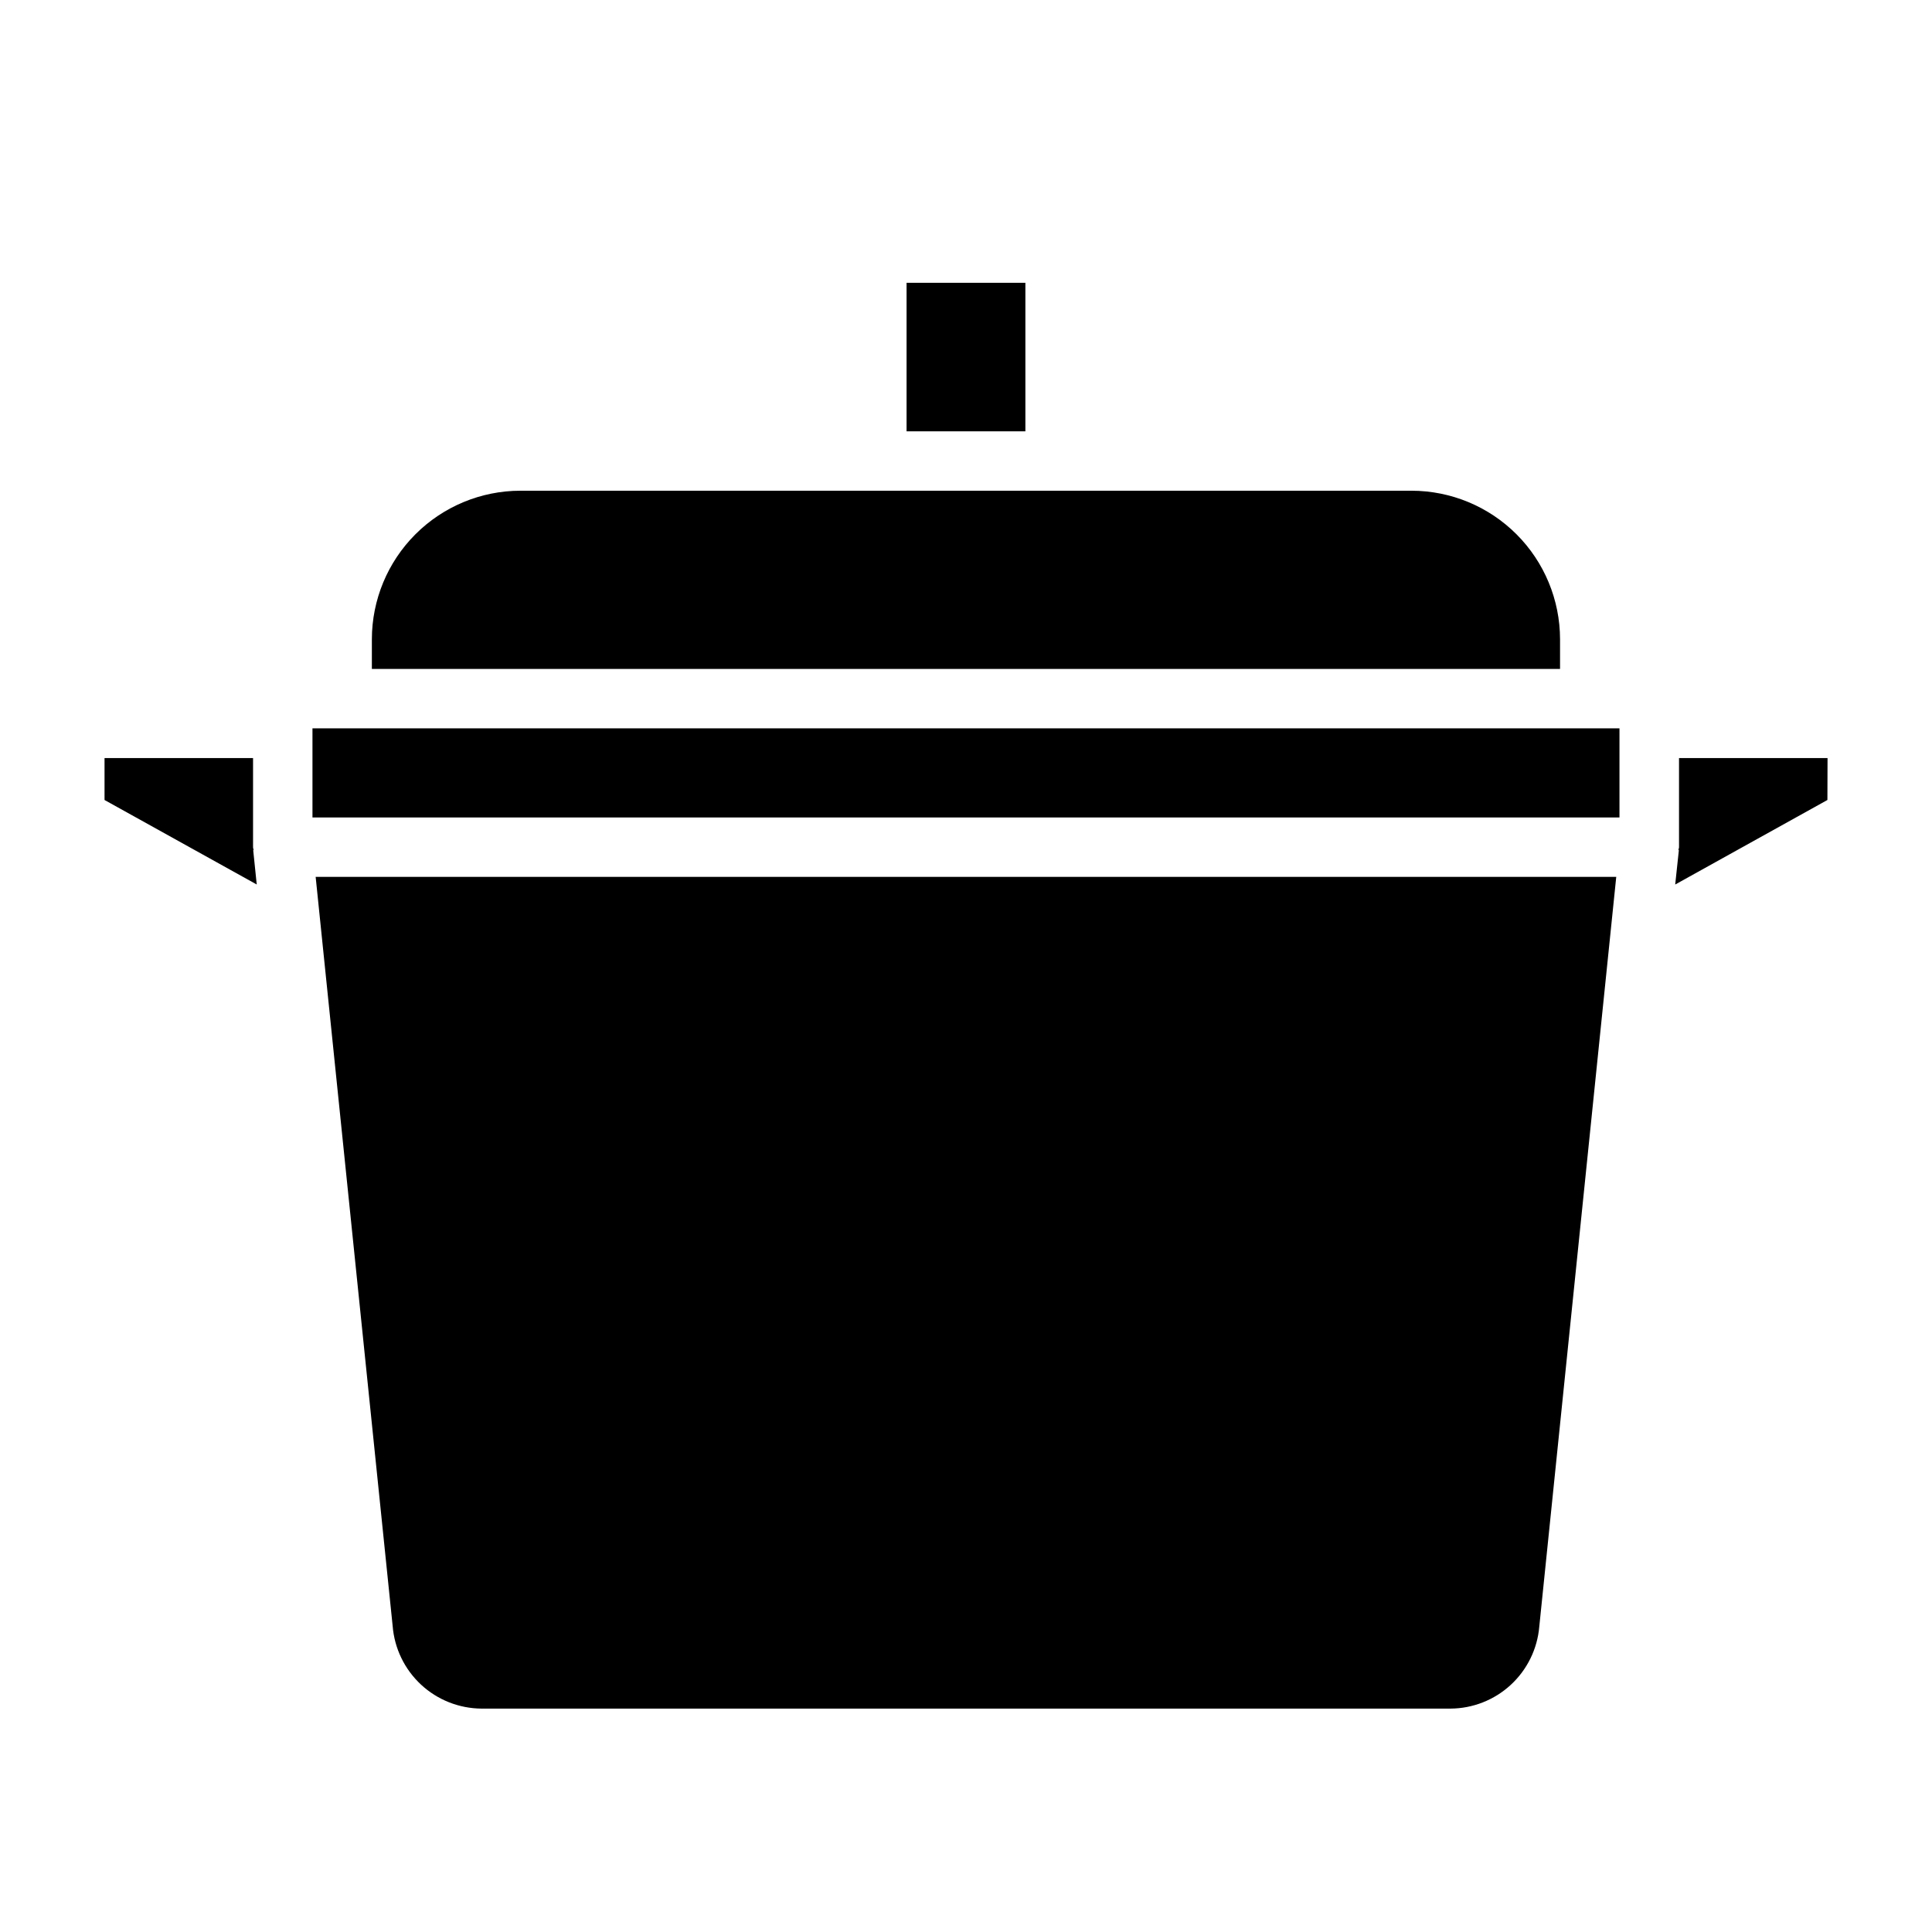 <?xml version="1.0" encoding="UTF-8"?>
<!-- Uploaded to: ICON Repo, www.svgrepo.com, Generator: ICON Repo Mixer Tools -->
<svg fill="#000000" width="800px" height="800px" version="1.1" viewBox="144 144 512 512" xmlns="http://www.w3.org/2000/svg">
 <path d="m384.25 218.94h31.488v39.359h-31.488zm-141.7 94.465c0.012-10.434 4.164-20.438 11.543-27.816 7.379-7.379 17.383-11.531 27.816-11.543h236.16c10.438 0.012 20.441 4.164 27.82 11.543 7.379 7.379 11.527 17.383 11.539 27.816v7.871h-314.88zm-15.742 23.617h346.37v23.617l-346.37-0.004zm-55.105 18.984v-11.113h39.359v23.617c0 0.285 0.133 0.52 0.156 0.789h-0.117l0.938 9.102zm380.22 219.09c-0.508 5.898-3.203 11.395-7.555 15.41-4.352 4.016-10.047 6.262-15.969 6.293h-256.82c-5.945-0.047-11.66-2.316-16.016-6.367-4.352-4.051-7.031-9.582-7.504-15.512l-20.406-198.54h344.67zm76.359-219.09-40.336 22.402 0.973-9.113h-0.117c0-0.27 0.156-0.504 0.156-0.789v-23.613h39.359z"/>
</svg>